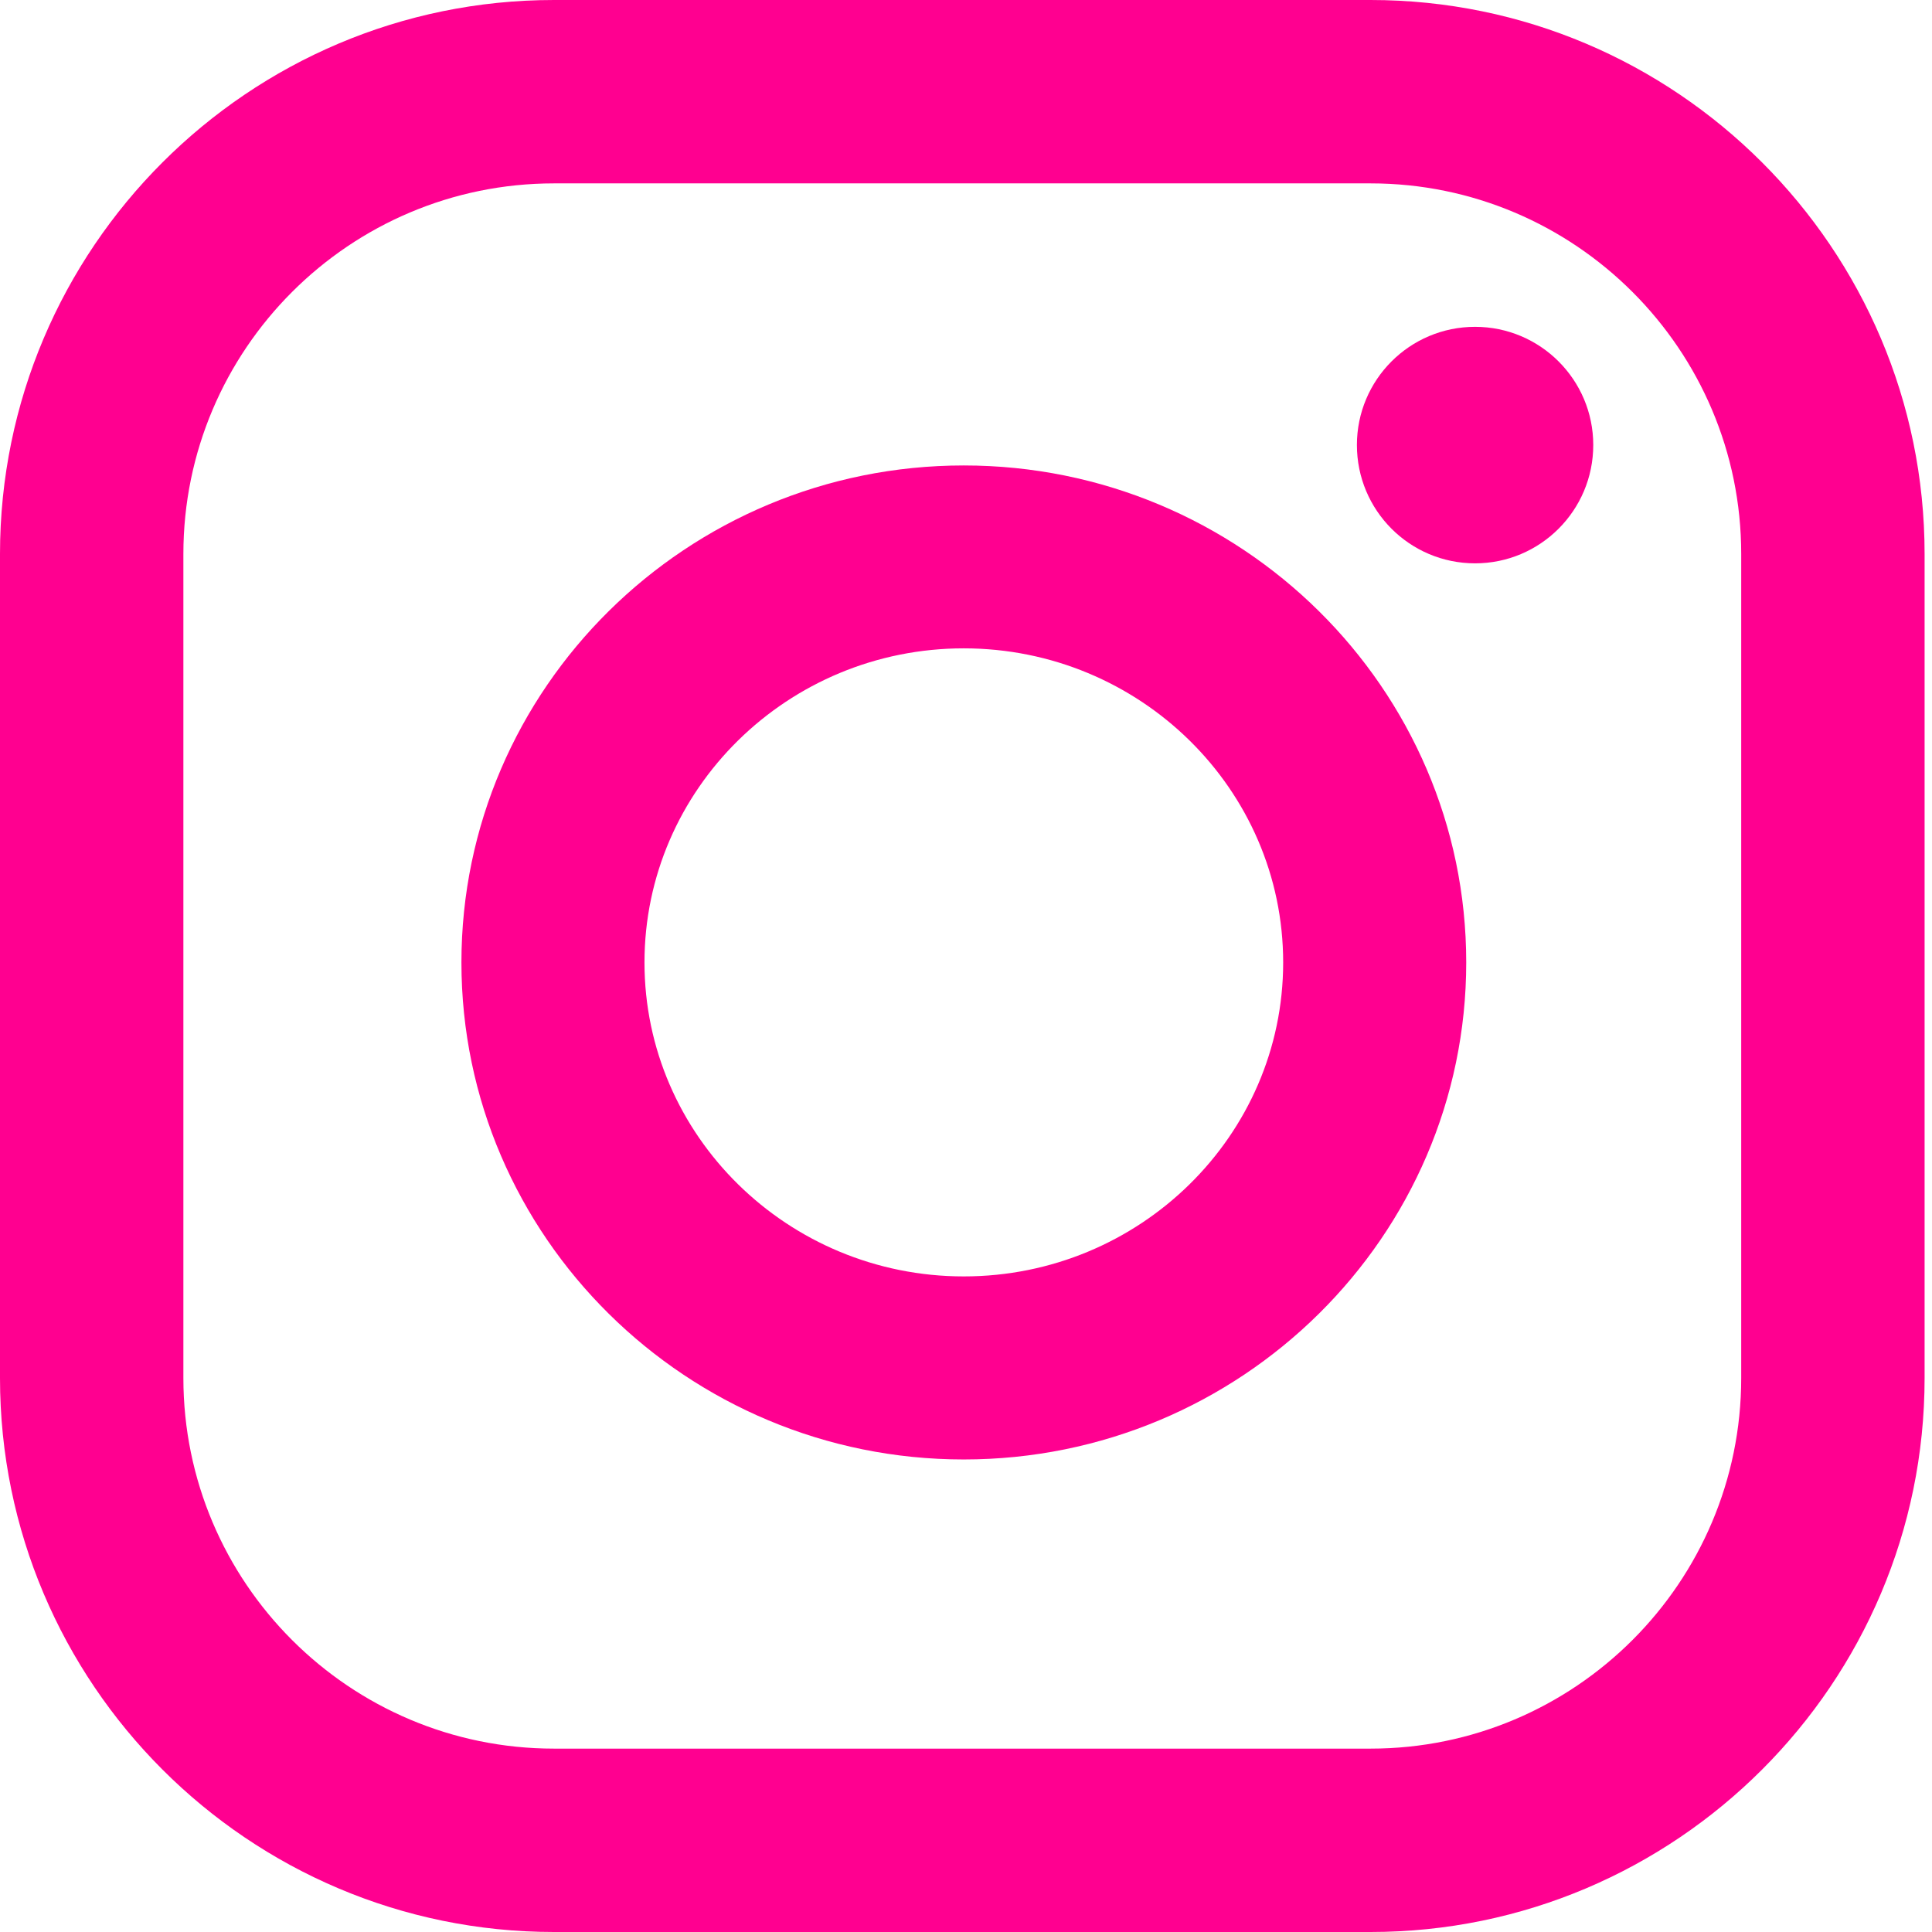<?xml version="1.0" encoding="UTF-8"?> <svg xmlns="http://www.w3.org/2000/svg" width="12" height="12" viewBox="0 0 12 12" fill="none"> <path d="M5.986 2.891C4.266 2.891 2.866 4.275 2.866 5.978C2.866 7.68 4.266 9.065 5.986 9.065C7.707 9.065 9.107 7.68 9.107 5.978C9.107 4.275 7.707 2.891 5.986 2.891ZM5.986 7.928C4.893 7.928 4.003 7.053 4.003 5.978C4.003 4.902 4.893 4.027 5.986 4.027C7.08 4.027 7.97 4.902 7.97 5.978C7.97 7.053 7.08 7.928 5.986 7.928Z" fill="#FF0090"></path> <path d="M8.513 0H3.441C1.544 0 0 1.543 0 3.441V8.559C0 10.456 1.543 12 3.441 12H8.513C10.41 12 11.954 10.456 11.954 8.559V3.441C11.954 1.544 10.41 0 8.513 0ZM10.815 8.559C10.815 9.829 9.782 10.861 8.513 10.861H3.441C2.171 10.861 1.139 9.829 1.139 8.559V3.441C1.139 2.171 2.171 1.139 3.441 1.139H8.513C9.782 1.139 10.815 2.171 10.815 3.441V8.559Z" fill="#FF0090"></path> <path d="M9.162 3.499C9.567 3.499 9.896 3.17 9.896 2.764C9.896 2.359 9.567 2.03 9.162 2.03C8.756 2.03 8.428 2.359 8.428 2.764C8.428 3.17 8.756 3.499 9.162 3.499Z" fill="#FF0090"></path> </svg> 
